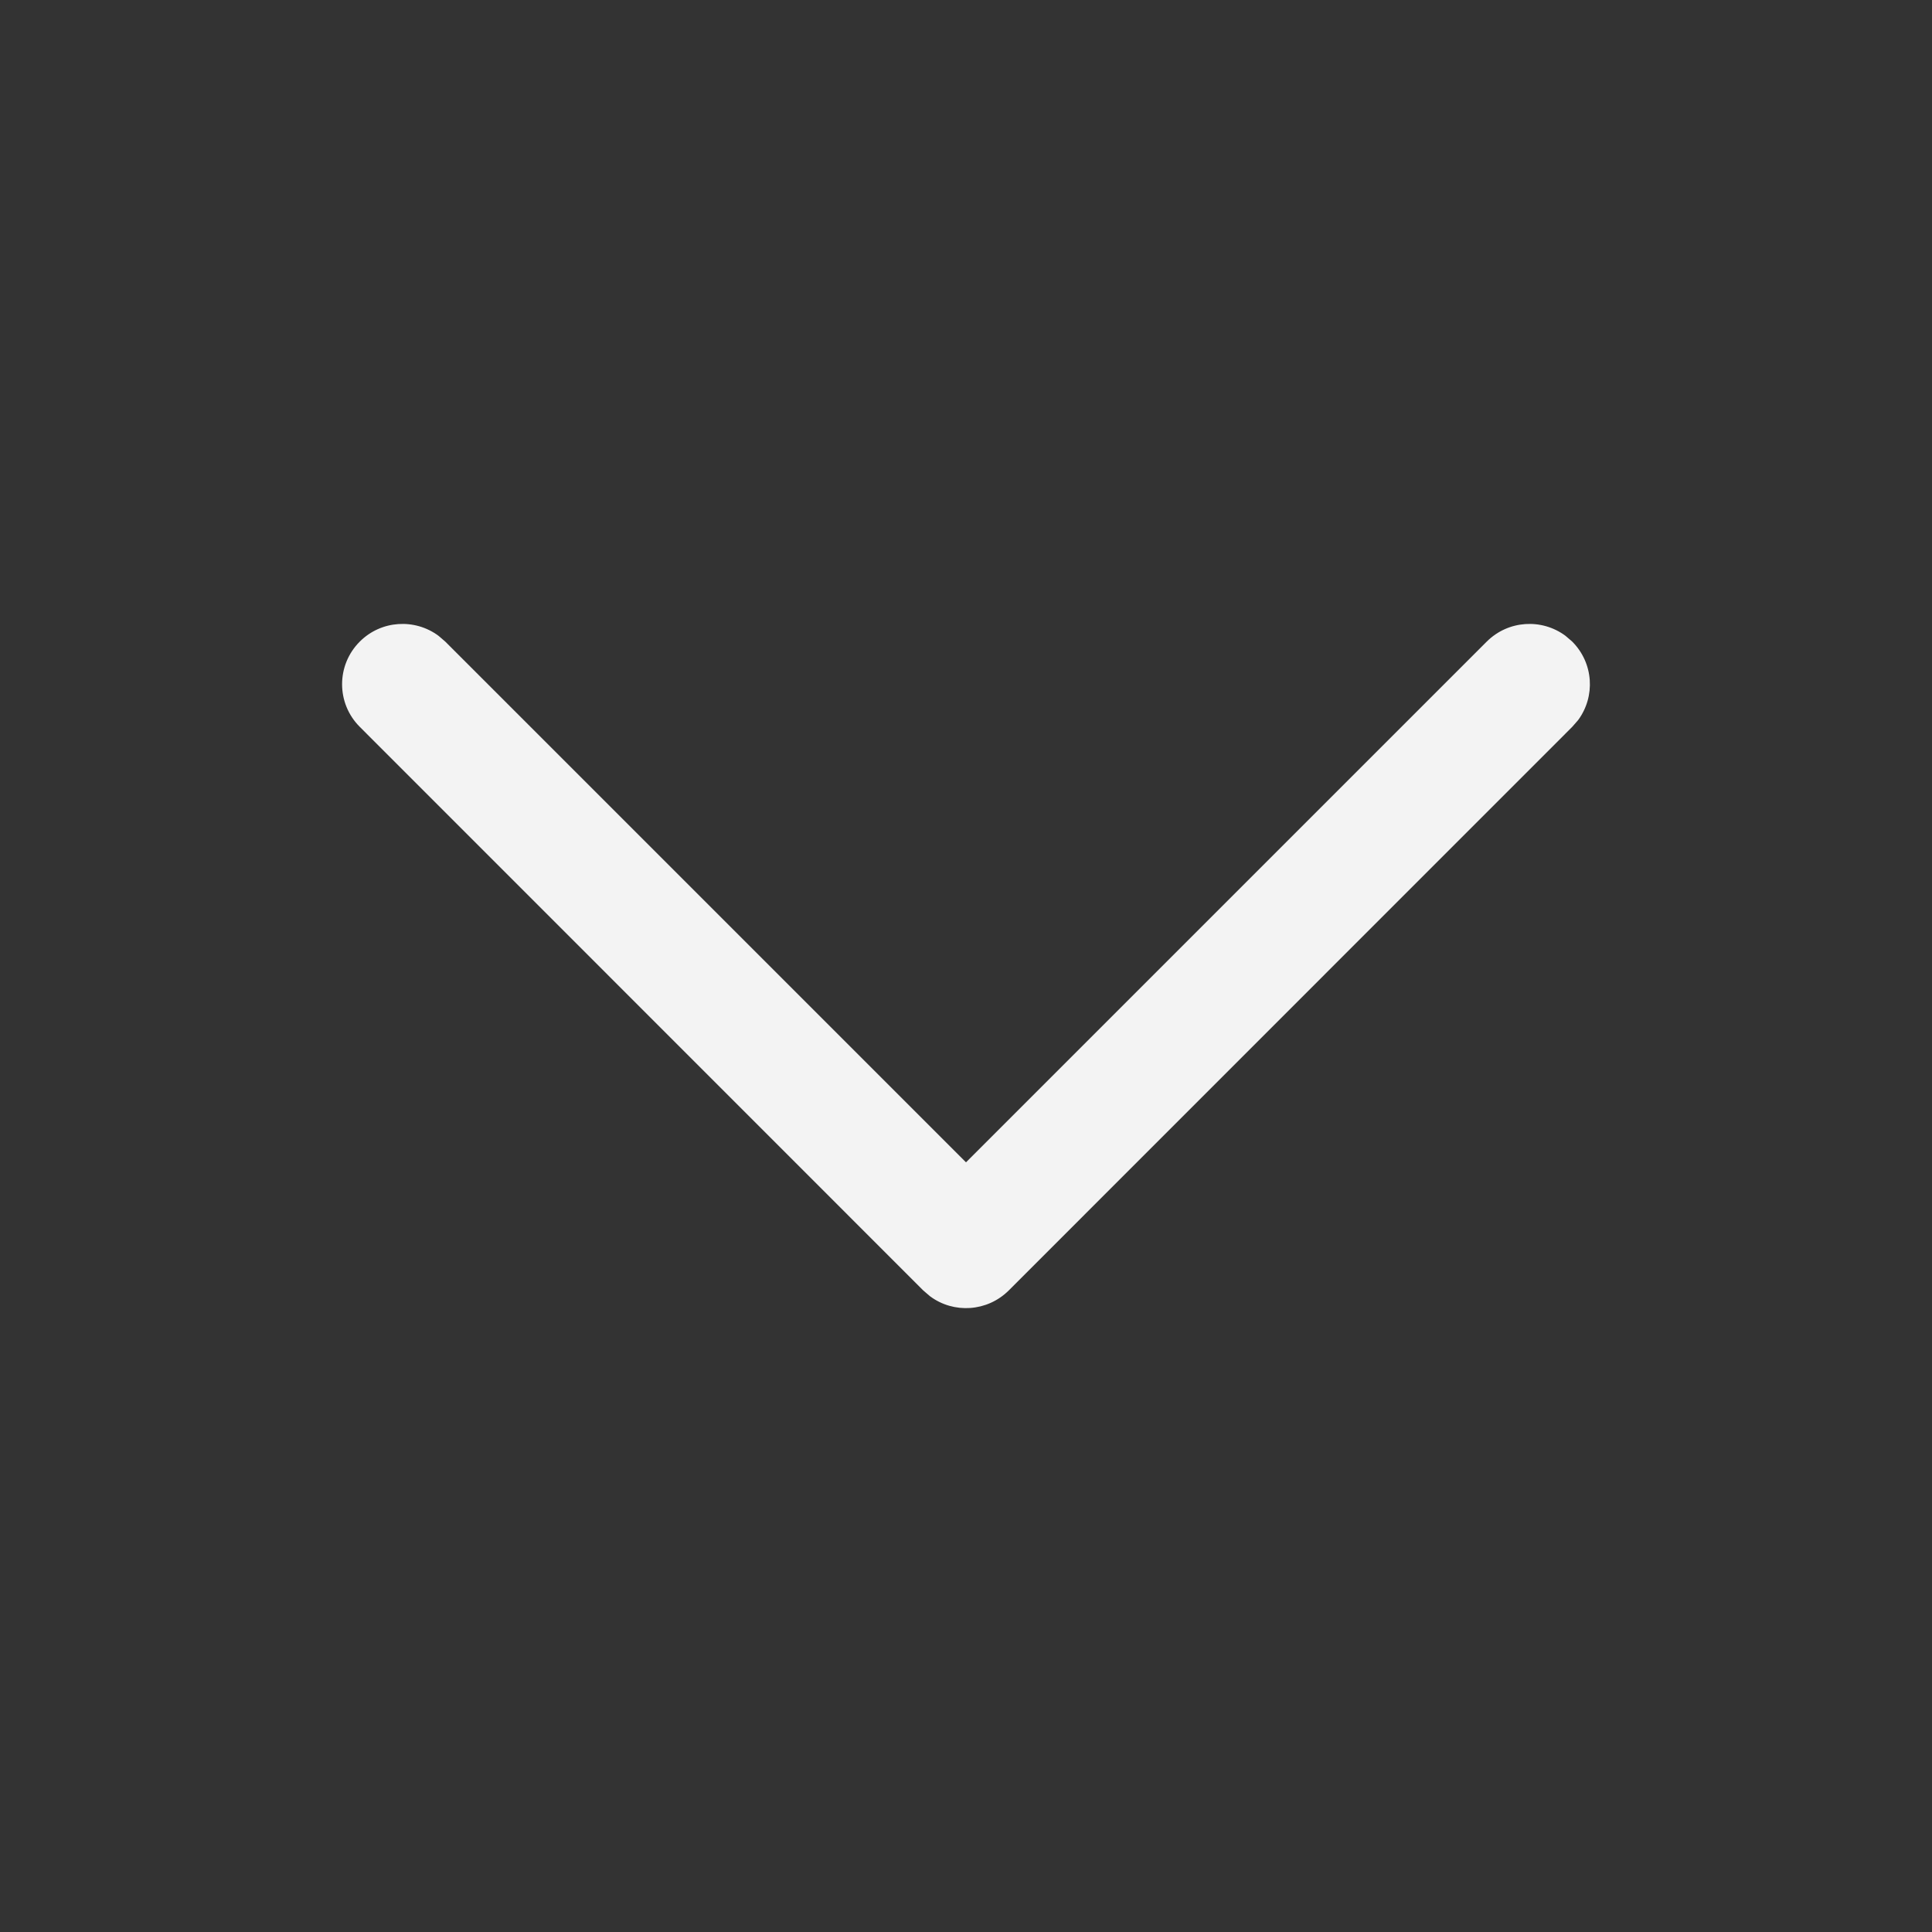 <svg width="16" height="16" viewBox="0 0 16 16" fill="none" xmlns="http://www.w3.org/2000/svg">
<rect x="0" y="0" width="16" height="16" fill="#333333" stroke="none"/>
<path d="M2.98 5.313C3.157 5.136 3.435 5.12 3.631 5.265L3.687 5.313L8 9.626L12.313 5.313C12.491 5.136 12.768 5.12 12.964 5.265L13.02 5.313C13.198 5.491 13.214 5.768 13.069 5.964L13.02 6.02L8.354 10.687C8.176 10.864 7.898 10.881 7.702 10.735L7.646 10.687L2.98 6.02C2.784 5.825 2.784 5.508 2.98 5.313Z" fill="#F3F3F3"/>
</svg>
